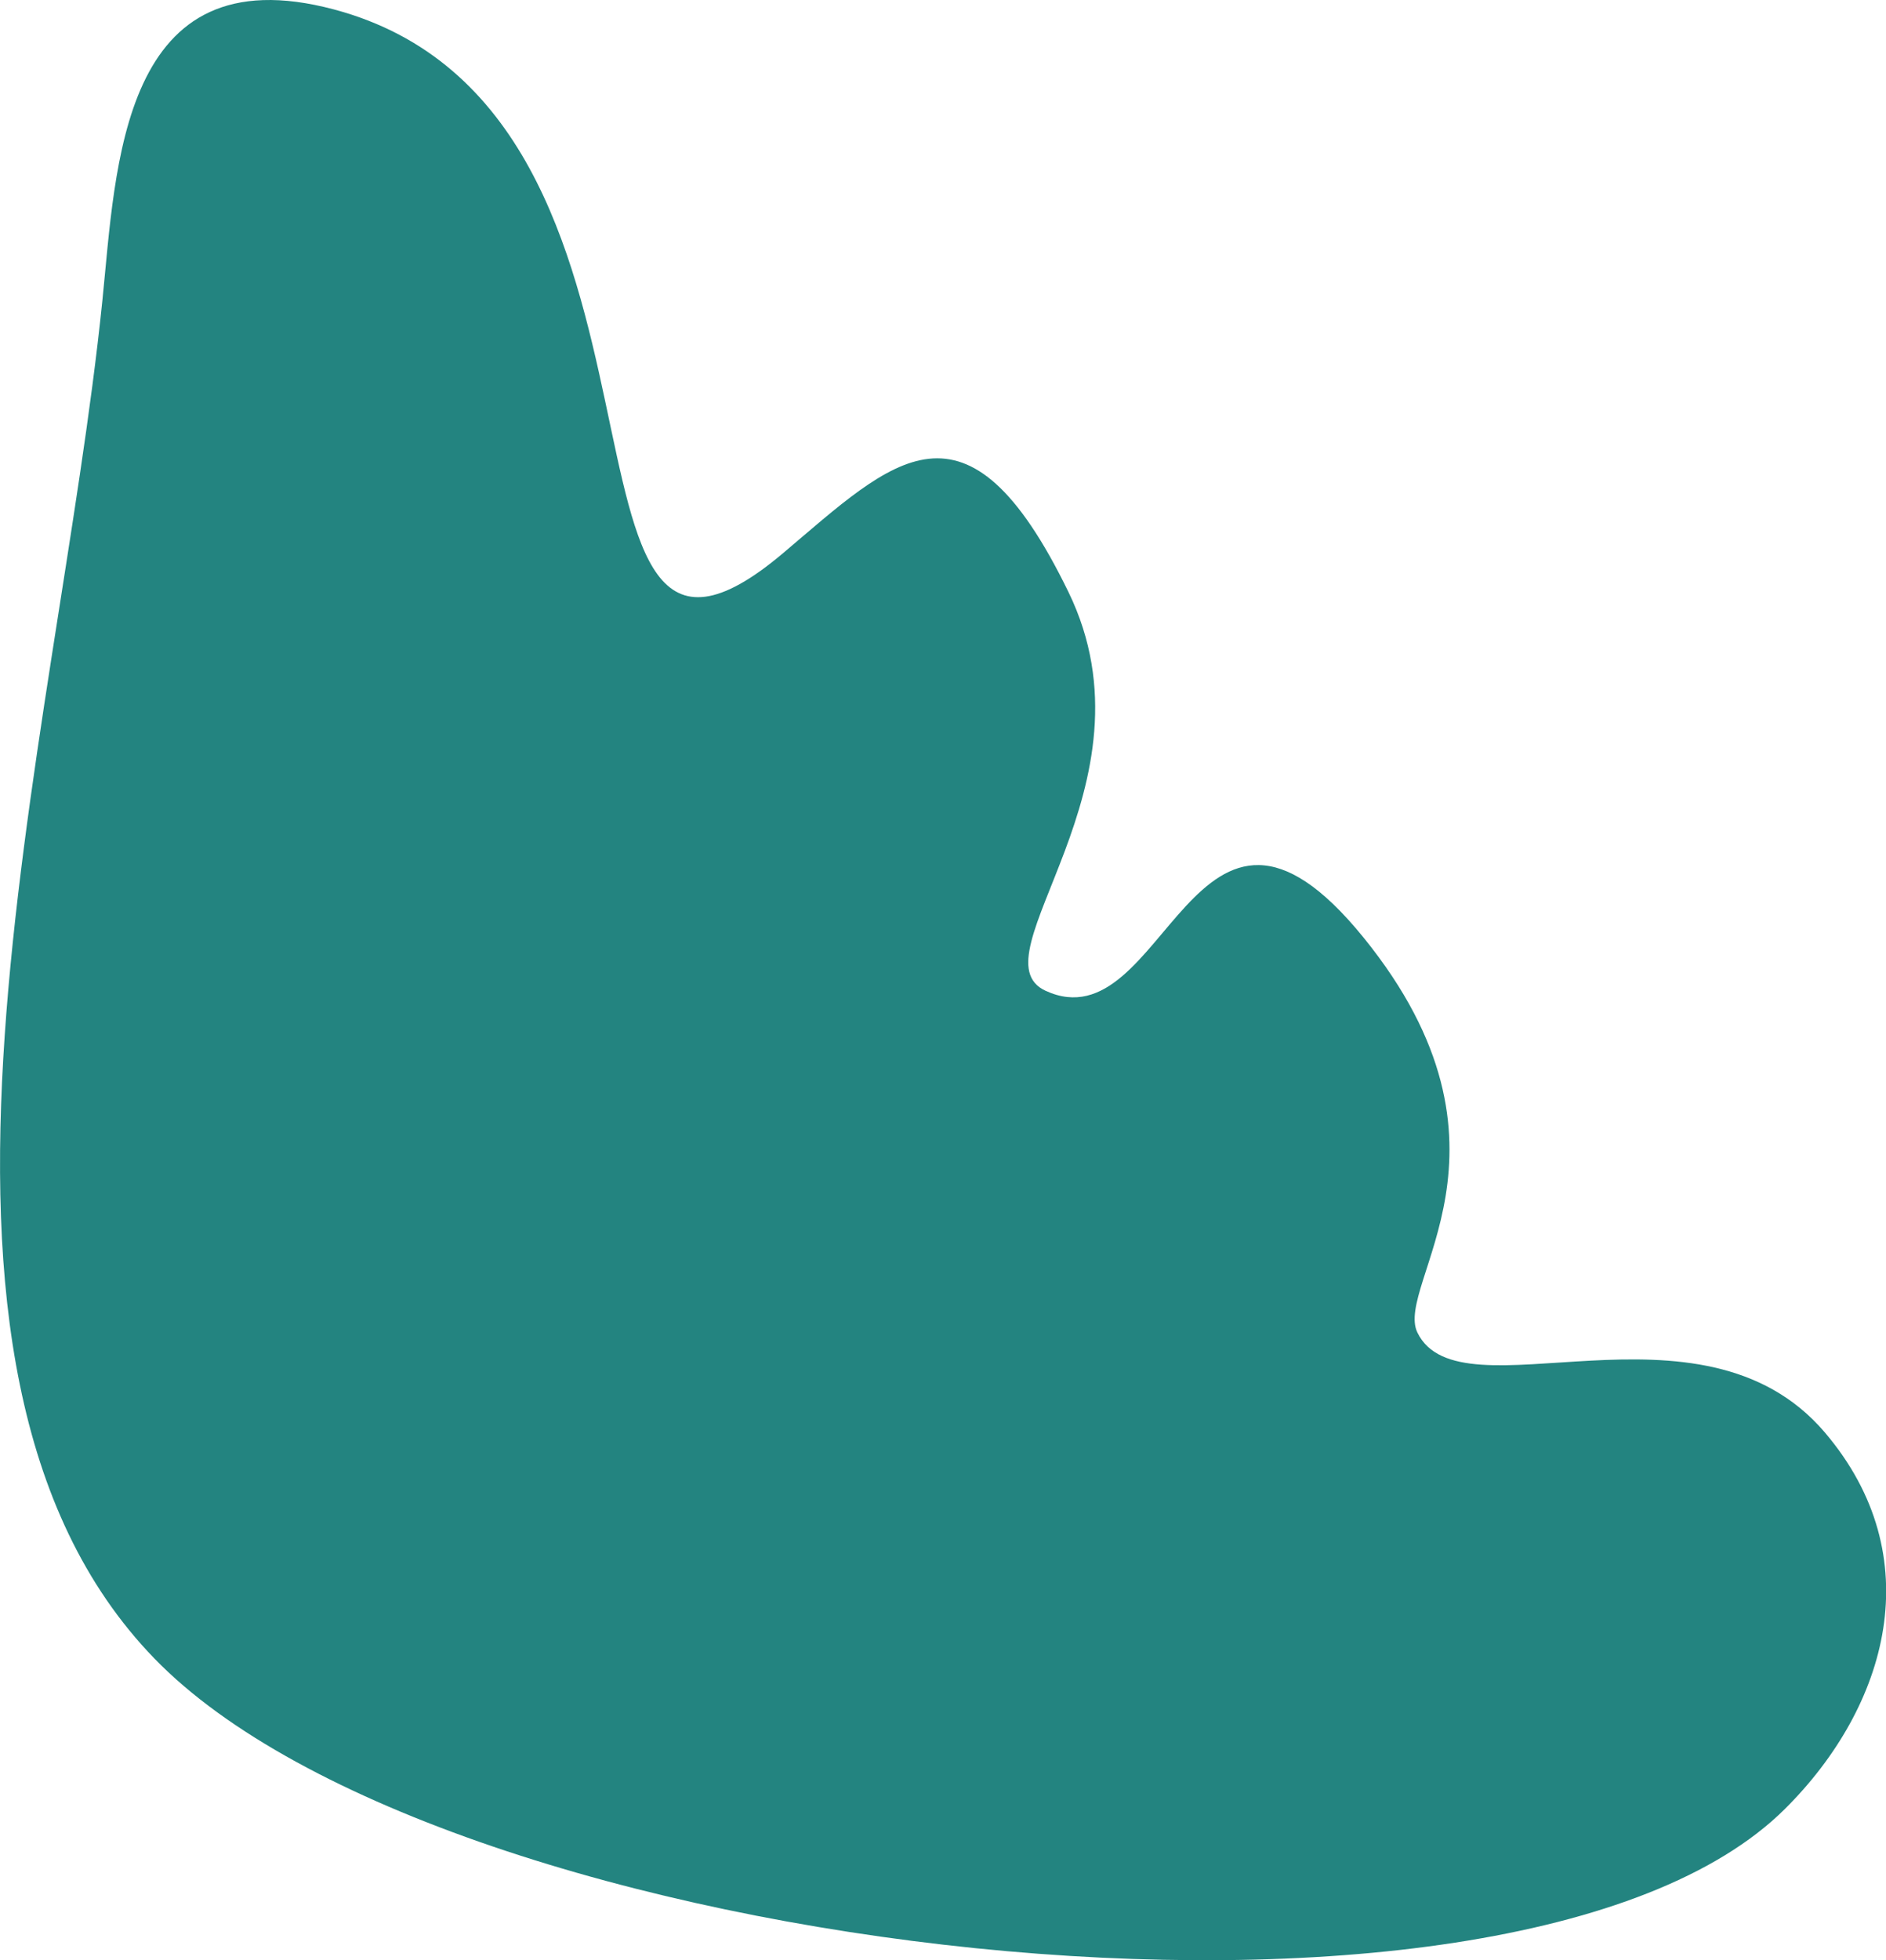 <svg xmlns="http://www.w3.org/2000/svg" id="Logo_Artwork" viewBox="0 0 155.92 161.98"><defs><style>      .cls-1 {        fill: #238480;        fill-rule: evenodd;      }    </style></defs><path class="cls-1" d="M27.61.78c31.67,8.44,15.76,62.99,37.13,44.93,9.11-7.7,15.14-14.16,23.59,3.21,7.79,16-7.99,30.17-1.88,32.96,9.94,4.55,12.2-21.75,26.28-4.4,14.11,17.39,2.5,28.64,4.45,32.64,3.53,7.26,23.39-3.82,33.68,8.25,8.74,10.26,5.23,22.64-3.29,31.11-22.71,22.58-110.87,12.26-134.8-12.42C-10.76,112.81,4.72,61.43,8.46,24.87,9.6,13.79,9.95-3.93,27.61.78h0Z"></path></svg>